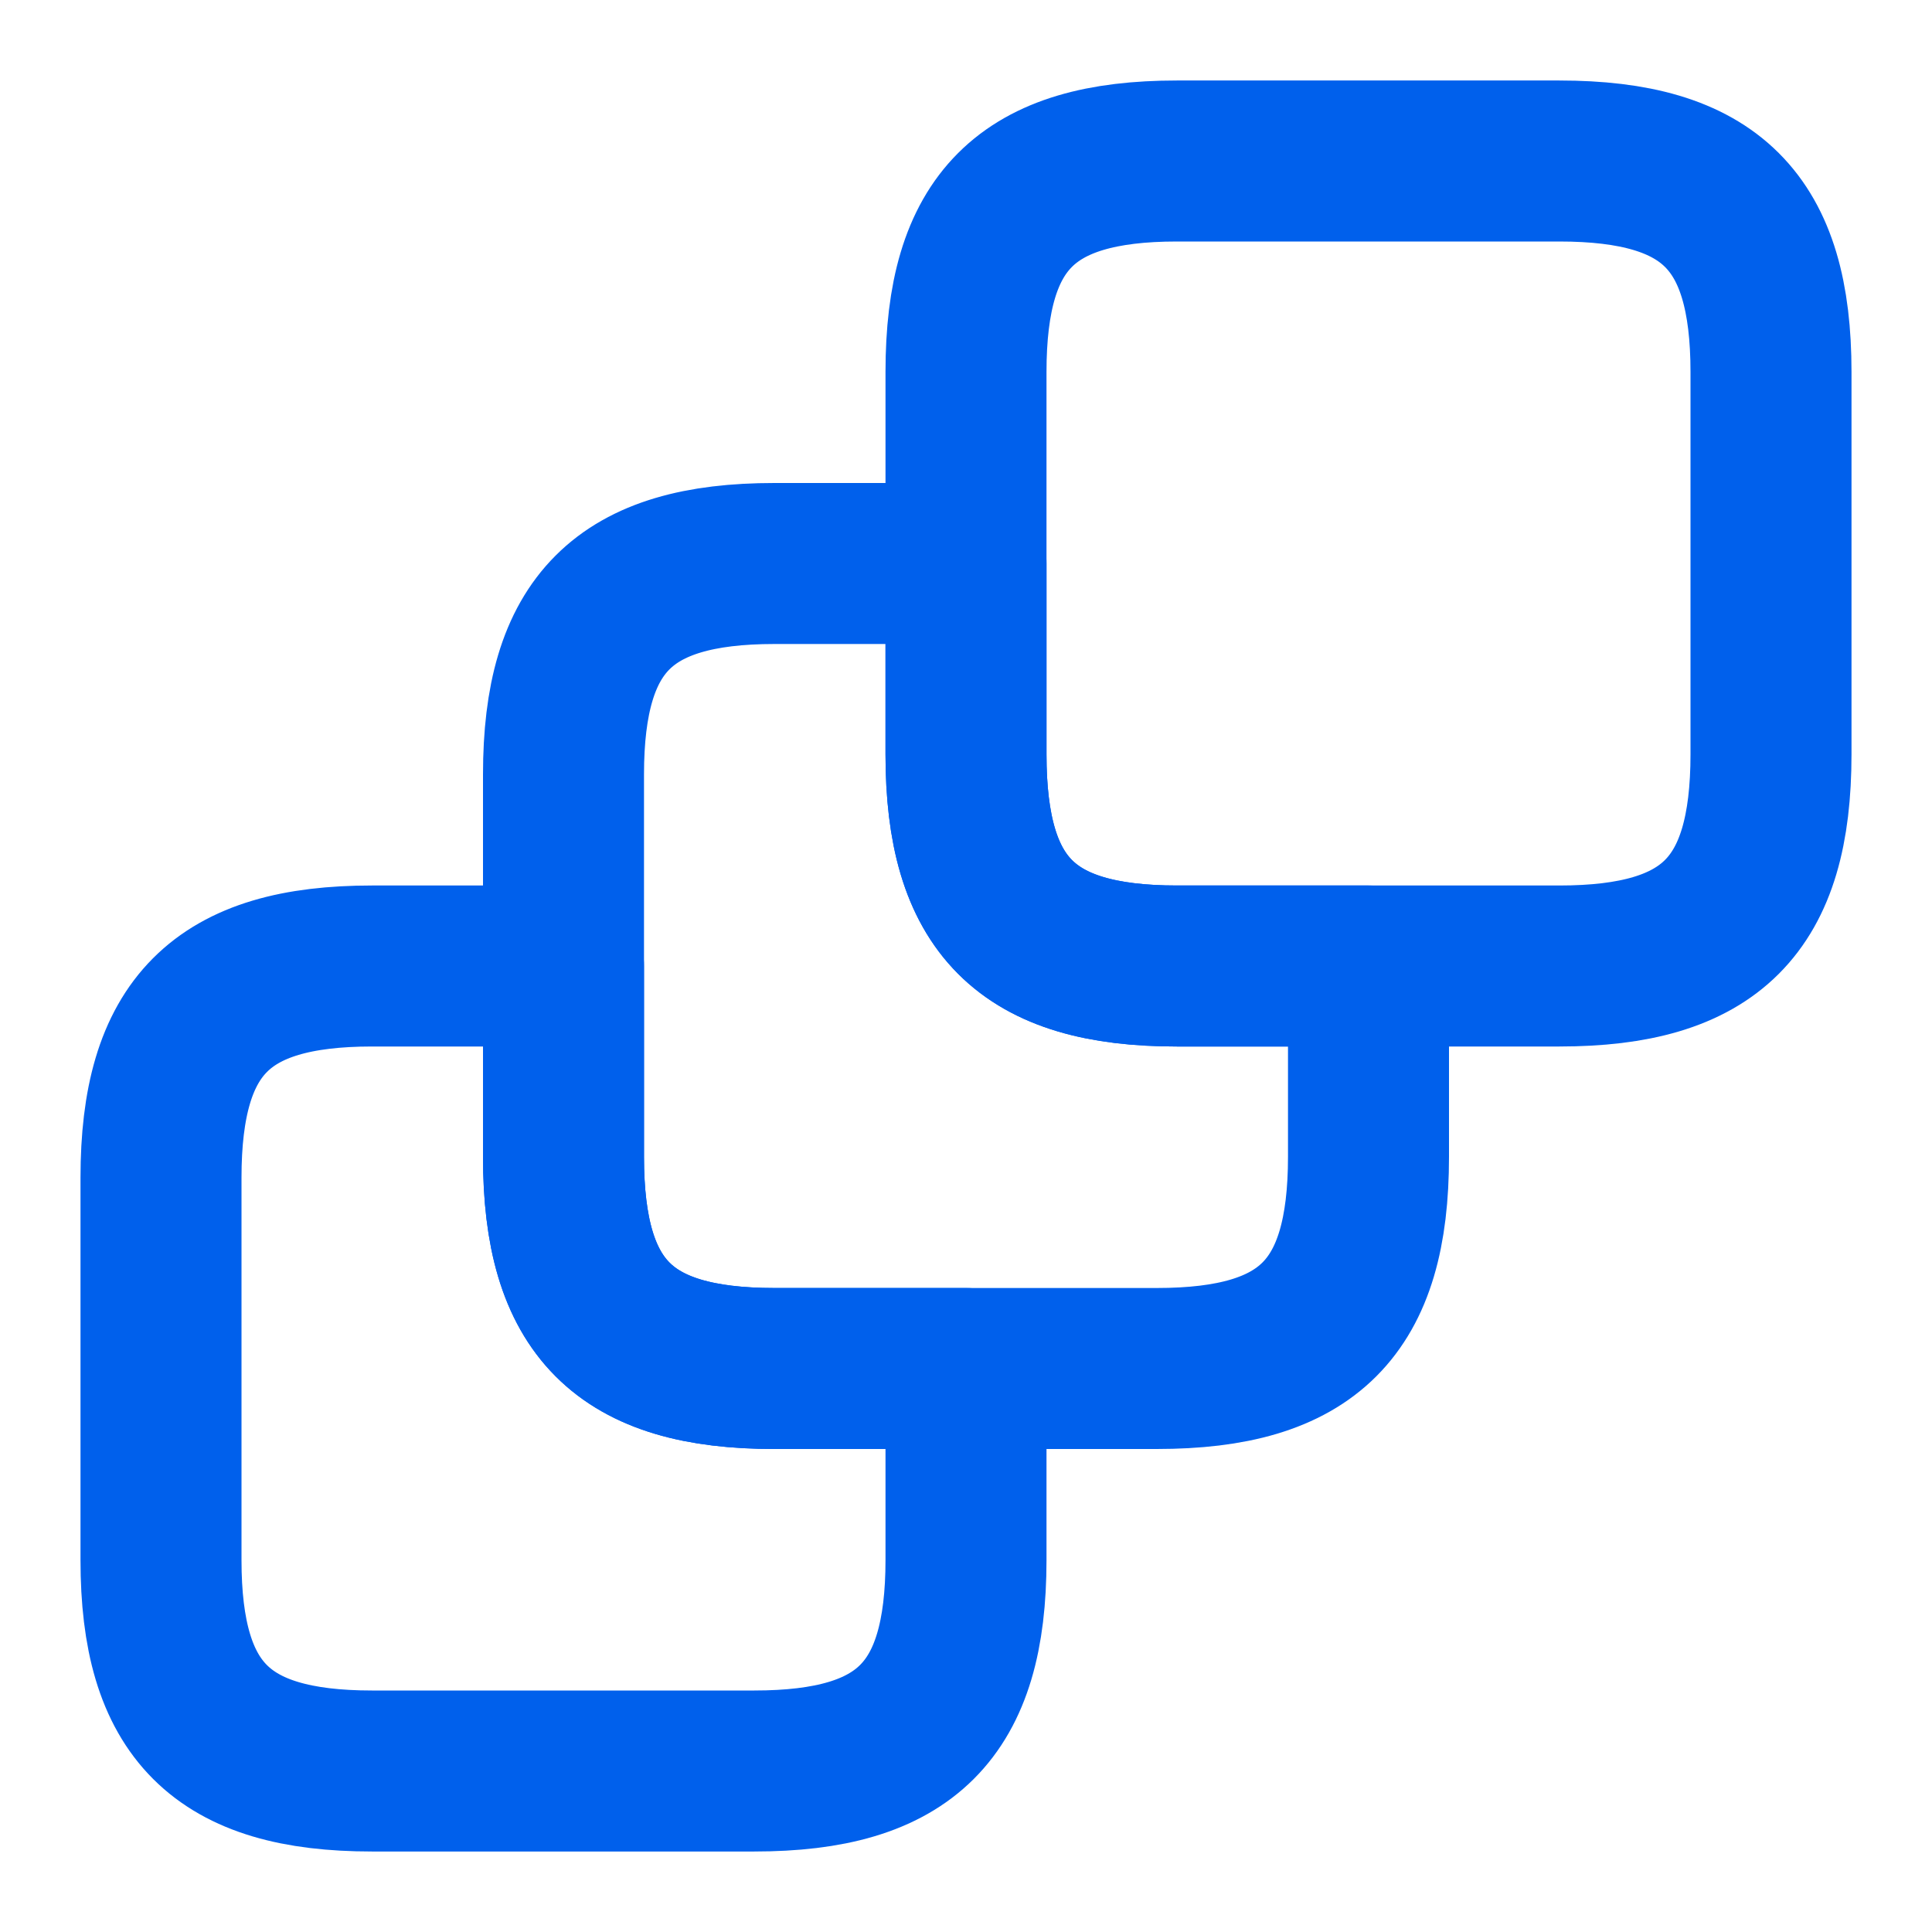 <svg width="60" height="60" viewBox="0 0 60 60" fill="none" xmlns="http://www.w3.org/2000/svg">
<path d="M30 42.5V48.45C30 53.125 28.125 55 23.425 55H11.55C6.875 55 5 53.125 5 48.45V36.575C5 31.875 6.875 30 11.55 30H17.5V35.925C17.5 40.625 19.375 42.5 24.05 42.5H30Z" stroke="#0060EC" stroke-width="5" stroke-linecap="round" stroke-linejoin="round"/>
<path d="M42.5 30V35.925C42.5 40.625 40.625 42.5 35.925 42.5H24.05C19.375 42.5 17.5 40.625 17.5 35.925V24.05C17.5 19.375 19.375 17.5 24.05 17.5H30V23.425C30 28.125 31.875 30 36.55 30H42.5Z" stroke="#0060EC" stroke-width="5" stroke-linecap="round" stroke-linejoin="round"/>
<path d="M55 11.55V23.425C55 28.125 53.125 30 48.425 30H36.55C31.875 30 30 28.125 30 23.425V11.55C30 6.875 31.875 5 36.55 5H48.425C53.125 5 55 6.875 55 11.55Z" stroke="#0060EC" stroke-width="5" stroke-linecap="round" stroke-linejoin="round"/>
</svg>

